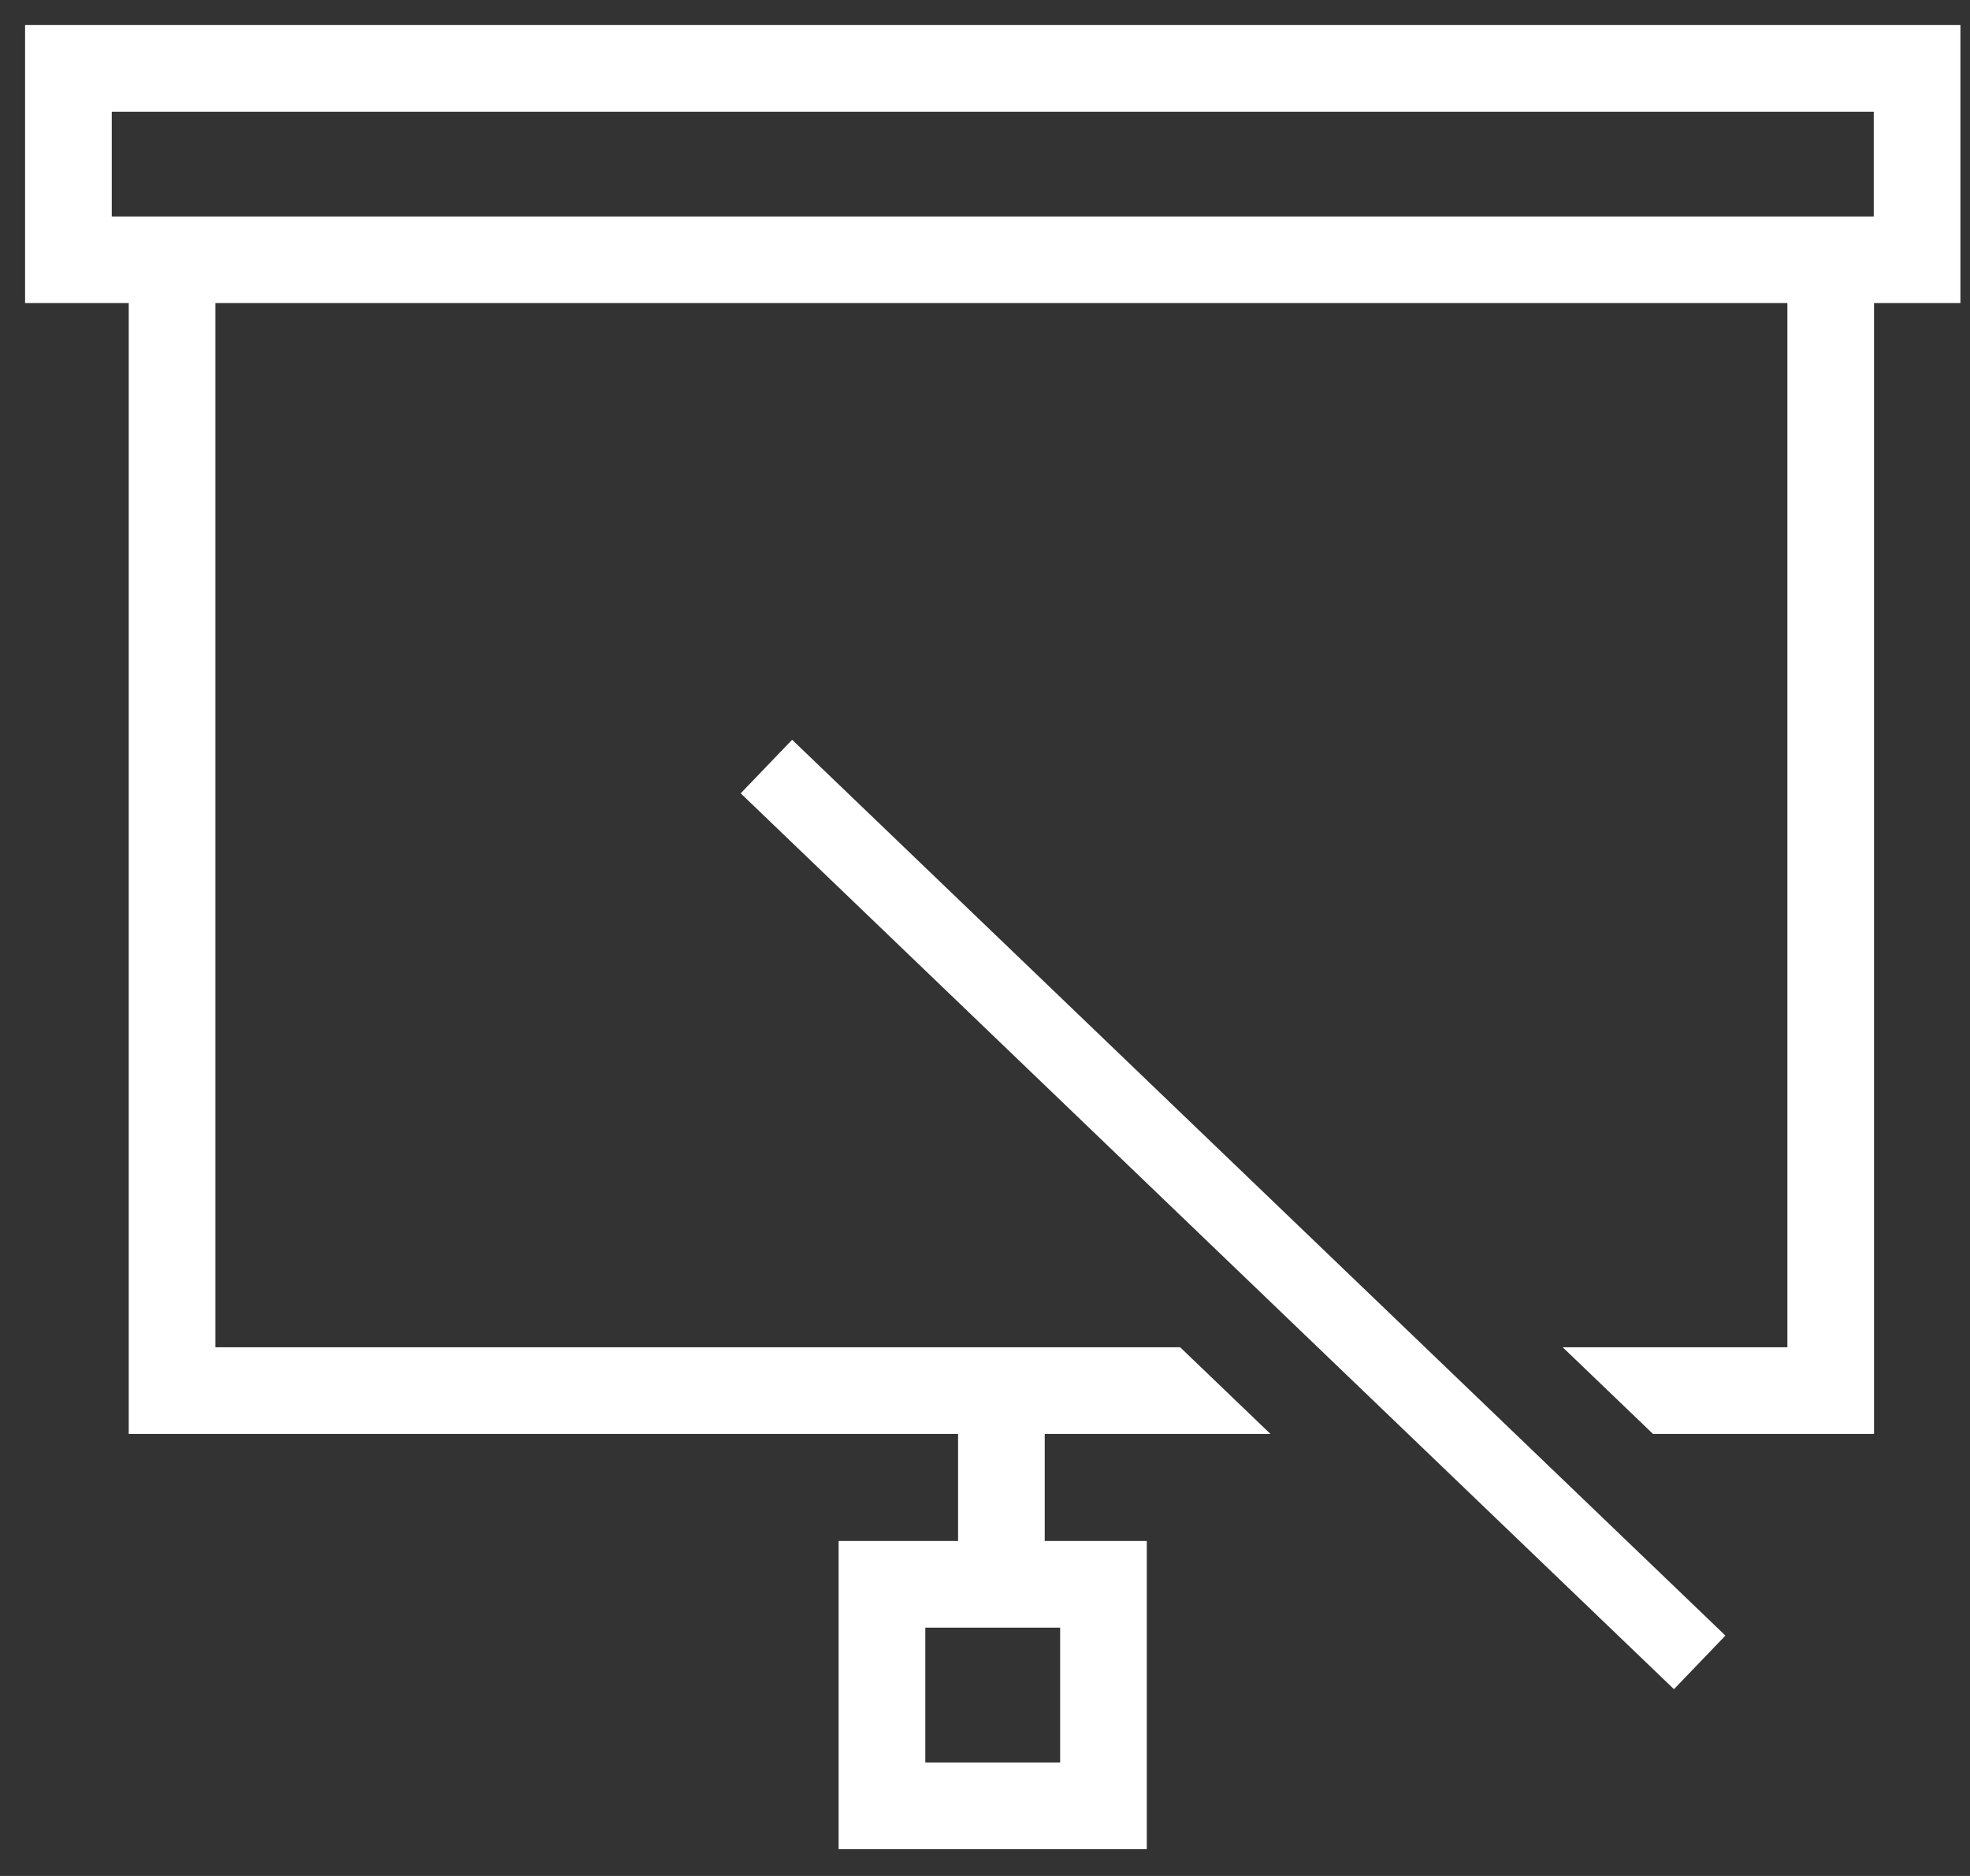 <svg width="63" height="60" viewBox="0 0 63 60" fill="none" xmlns="http://www.w3.org/2000/svg">
<rect x="0" y="0" width="63" height="60" fill="#333333" stroke="none"/>
<path fill-rule="evenodd" clip-rule="evenodd" d="M2.188 1H1V2.188V8.309V9.496H2.188H4.315V44.476V45.664H5.503H30.837V49.484H33.212V45.664H40.137L37.662 43.288H32.024H6.691V9.496H57.358V43.288H50.467L52.942 45.664H58.546H59.733V44.476V9.496H61.308H62.496V8.309V2.188V1H61.308H2.188ZM3.376 7.121V3.376H60.12V7.121H58.546H5.503H3.376ZM53.528 53.746L23.967 25.368L25.338 23.94L54.898 52.318L53.528 53.746ZM29.393 51.86H34.101V56.568H29.393V51.86ZM27.017 49.485H29.393H34.101H36.476V51.86V56.568V58.944H34.101H29.393H27.017V56.568V51.86V49.485Z" fill="white"/>
<path d="M1 1V0.802H0.802V1H1ZM1 9.496H0.802V9.694H1V9.496ZM4.315 9.496H4.513V9.298H4.315V9.496ZM4.315 45.664H4.117V45.862H4.315V45.664ZM30.837 45.664H31.035V45.466H30.837V45.664ZM30.837 49.484H30.639V49.682H30.837V49.484ZM33.212 49.484V49.682H33.41V49.484H33.212ZM33.212 45.664V45.466H33.014V45.664H33.212ZM40.137 45.664V45.862H40.629L40.274 45.521L40.137 45.664ZM37.662 43.288L37.799 43.146L37.742 43.091H37.662V43.288ZM6.691 43.288H6.493V43.486H6.691V43.288ZM6.691 9.496V9.298H6.493V9.496H6.691ZM57.358 9.496H57.556V9.298H57.358V9.496ZM57.358 43.288V43.486H57.556V43.288H57.358ZM50.467 43.288V43.091H49.975L50.33 43.431L50.467 43.288ZM52.942 45.664L52.805 45.807L52.862 45.862H52.942V45.664ZM59.733 45.664V45.862H59.931V45.664H59.733ZM59.733 9.496V9.298H59.535V9.496H59.733ZM62.496 9.496V9.694H62.694V9.496H62.496ZM62.496 1H62.694V0.802H62.496V1ZM3.376 3.376V3.178H3.178V3.376H3.376ZM3.376 7.121H3.178V7.319H3.376V7.121ZM60.12 3.376H60.318V3.178H60.12V3.376ZM60.12 7.121V7.319H60.318V7.121H60.12ZM23.967 25.368L23.824 25.231L23.687 25.374L23.83 25.511L23.967 25.368ZM53.528 53.746L53.39 53.889L53.533 54.026L53.67 53.883L53.528 53.746ZM25.338 23.94L25.475 23.797L25.333 23.66L25.195 23.803L25.338 23.94ZM54.898 52.318L55.041 52.455L55.178 52.312L55.036 52.175L54.898 52.318ZM34.101 51.86H34.298V51.663H34.101V51.86ZM29.393 51.86V51.663H29.195V51.86H29.393ZM34.101 56.568V56.766H34.298V56.568H34.101ZM29.393 56.568H29.195V56.766H29.393V56.568ZM27.017 49.485V49.287H26.819V49.485H27.017ZM36.476 49.485H36.674V49.287H36.476V49.485ZM36.476 58.944V59.142H36.674V58.944H36.476ZM27.017 58.944H26.819V59.142H27.017V58.944ZM1 1.198H2.188V0.802H1V1.198ZM1.198 2.188V1H0.802V2.188H1.198ZM1.198 8.309V2.188H0.802V8.309H1.198ZM1.198 9.496V8.309H0.802V9.496H1.198ZM2.188 9.298H1V9.694H2.188V9.298ZM4.315 9.298H2.188V9.694H4.315V9.298ZM4.513 44.476V9.496H4.117V44.476H4.513ZM4.513 45.664V44.476H4.117V45.664H4.513ZM5.503 45.466H4.315V45.862H5.503V45.466ZM30.837 45.466H5.503V45.862H30.837V45.466ZM31.035 49.484V45.664H30.639V49.484H31.035ZM33.212 49.286H30.837V49.682H33.212V49.286ZM33.014 45.664V49.484H33.41V45.664H33.014ZM40.137 45.466H33.212V45.862H40.137V45.466ZM37.525 43.431L40 45.807L40.274 45.521L37.799 43.146L37.525 43.431ZM32.024 43.486H37.662V43.091H32.024V43.486ZM6.691 43.486H32.024V43.091H6.691V43.486ZM6.493 9.496V43.288H6.889V9.496H6.493ZM57.358 9.298H6.691V9.694H57.358V9.298ZM57.556 43.288V9.496H57.16V43.288H57.556ZM50.467 43.486H57.358V43.091H50.467V43.486ZM53.079 45.521L50.605 43.146L50.33 43.431L52.805 45.807L53.079 45.521ZM58.546 45.466H52.942V45.862H58.546V45.466ZM59.733 45.466H58.546V45.862H59.733V45.466ZM59.535 44.476V45.664H59.931V44.476H59.535ZM59.535 9.496V44.476H59.931V9.496H59.535ZM61.308 9.298H59.733V9.694H61.308V9.298ZM62.496 9.298H61.308V9.694H62.496V9.298ZM62.298 8.309V9.496H62.694V8.309H62.298ZM62.298 2.188V8.309H62.694V2.188H62.298ZM62.298 1V2.188H62.694V1H62.298ZM61.308 1.198H62.496V0.802H61.308V1.198ZM2.188 1.198H61.308V0.802H2.188V1.198ZM3.178 3.376V7.121H3.574V3.376H3.178ZM60.12 3.178H3.376V3.574H60.12V3.178ZM60.318 7.121V3.376H59.922V7.121H60.318ZM58.546 7.319H60.12V6.923H58.546V7.319ZM5.503 7.319H58.546V6.923H5.503V7.319ZM3.376 7.319H5.503V6.923H3.376V7.319ZM23.83 25.511L53.39 53.889L53.665 53.603L24.104 25.225L23.83 25.511ZM25.195 23.803L23.824 25.231L24.11 25.505L25.481 24.077L25.195 23.803ZM55.036 52.175L25.475 23.797L25.201 24.083L54.761 52.46L55.036 52.175ZM53.67 53.883L55.041 52.455L54.756 52.181L53.385 53.609L53.67 53.883ZM34.101 51.663H29.393V52.058H34.101V51.663ZM34.298 56.568V51.86H33.903V56.568H34.298ZM29.393 56.766H34.101V56.37H29.393V56.766ZM29.195 51.86V56.568H29.591V51.86H29.195ZM29.393 49.287H27.017V49.683H29.393V49.287ZM34.101 49.287H29.393V49.683H34.101V49.287ZM36.476 49.287H34.101V49.683H36.476V49.287ZM36.674 51.86V49.485H36.278V51.86H36.674ZM36.674 56.568V51.86H36.278V56.568H36.674ZM36.674 58.944V56.568H36.278V58.944H36.674ZM34.101 59.142H36.476V58.746H34.101V59.142ZM29.393 59.142H34.101V58.746H29.393V59.142ZM27.017 59.142H29.393V58.746H27.017V59.142ZM26.819 56.568V58.944H27.215V56.568H26.819ZM26.819 51.86V56.568H27.215V51.86H26.819ZM26.819 49.485V51.86H27.215V49.485H26.819Z" fill="white"/>
</svg>
